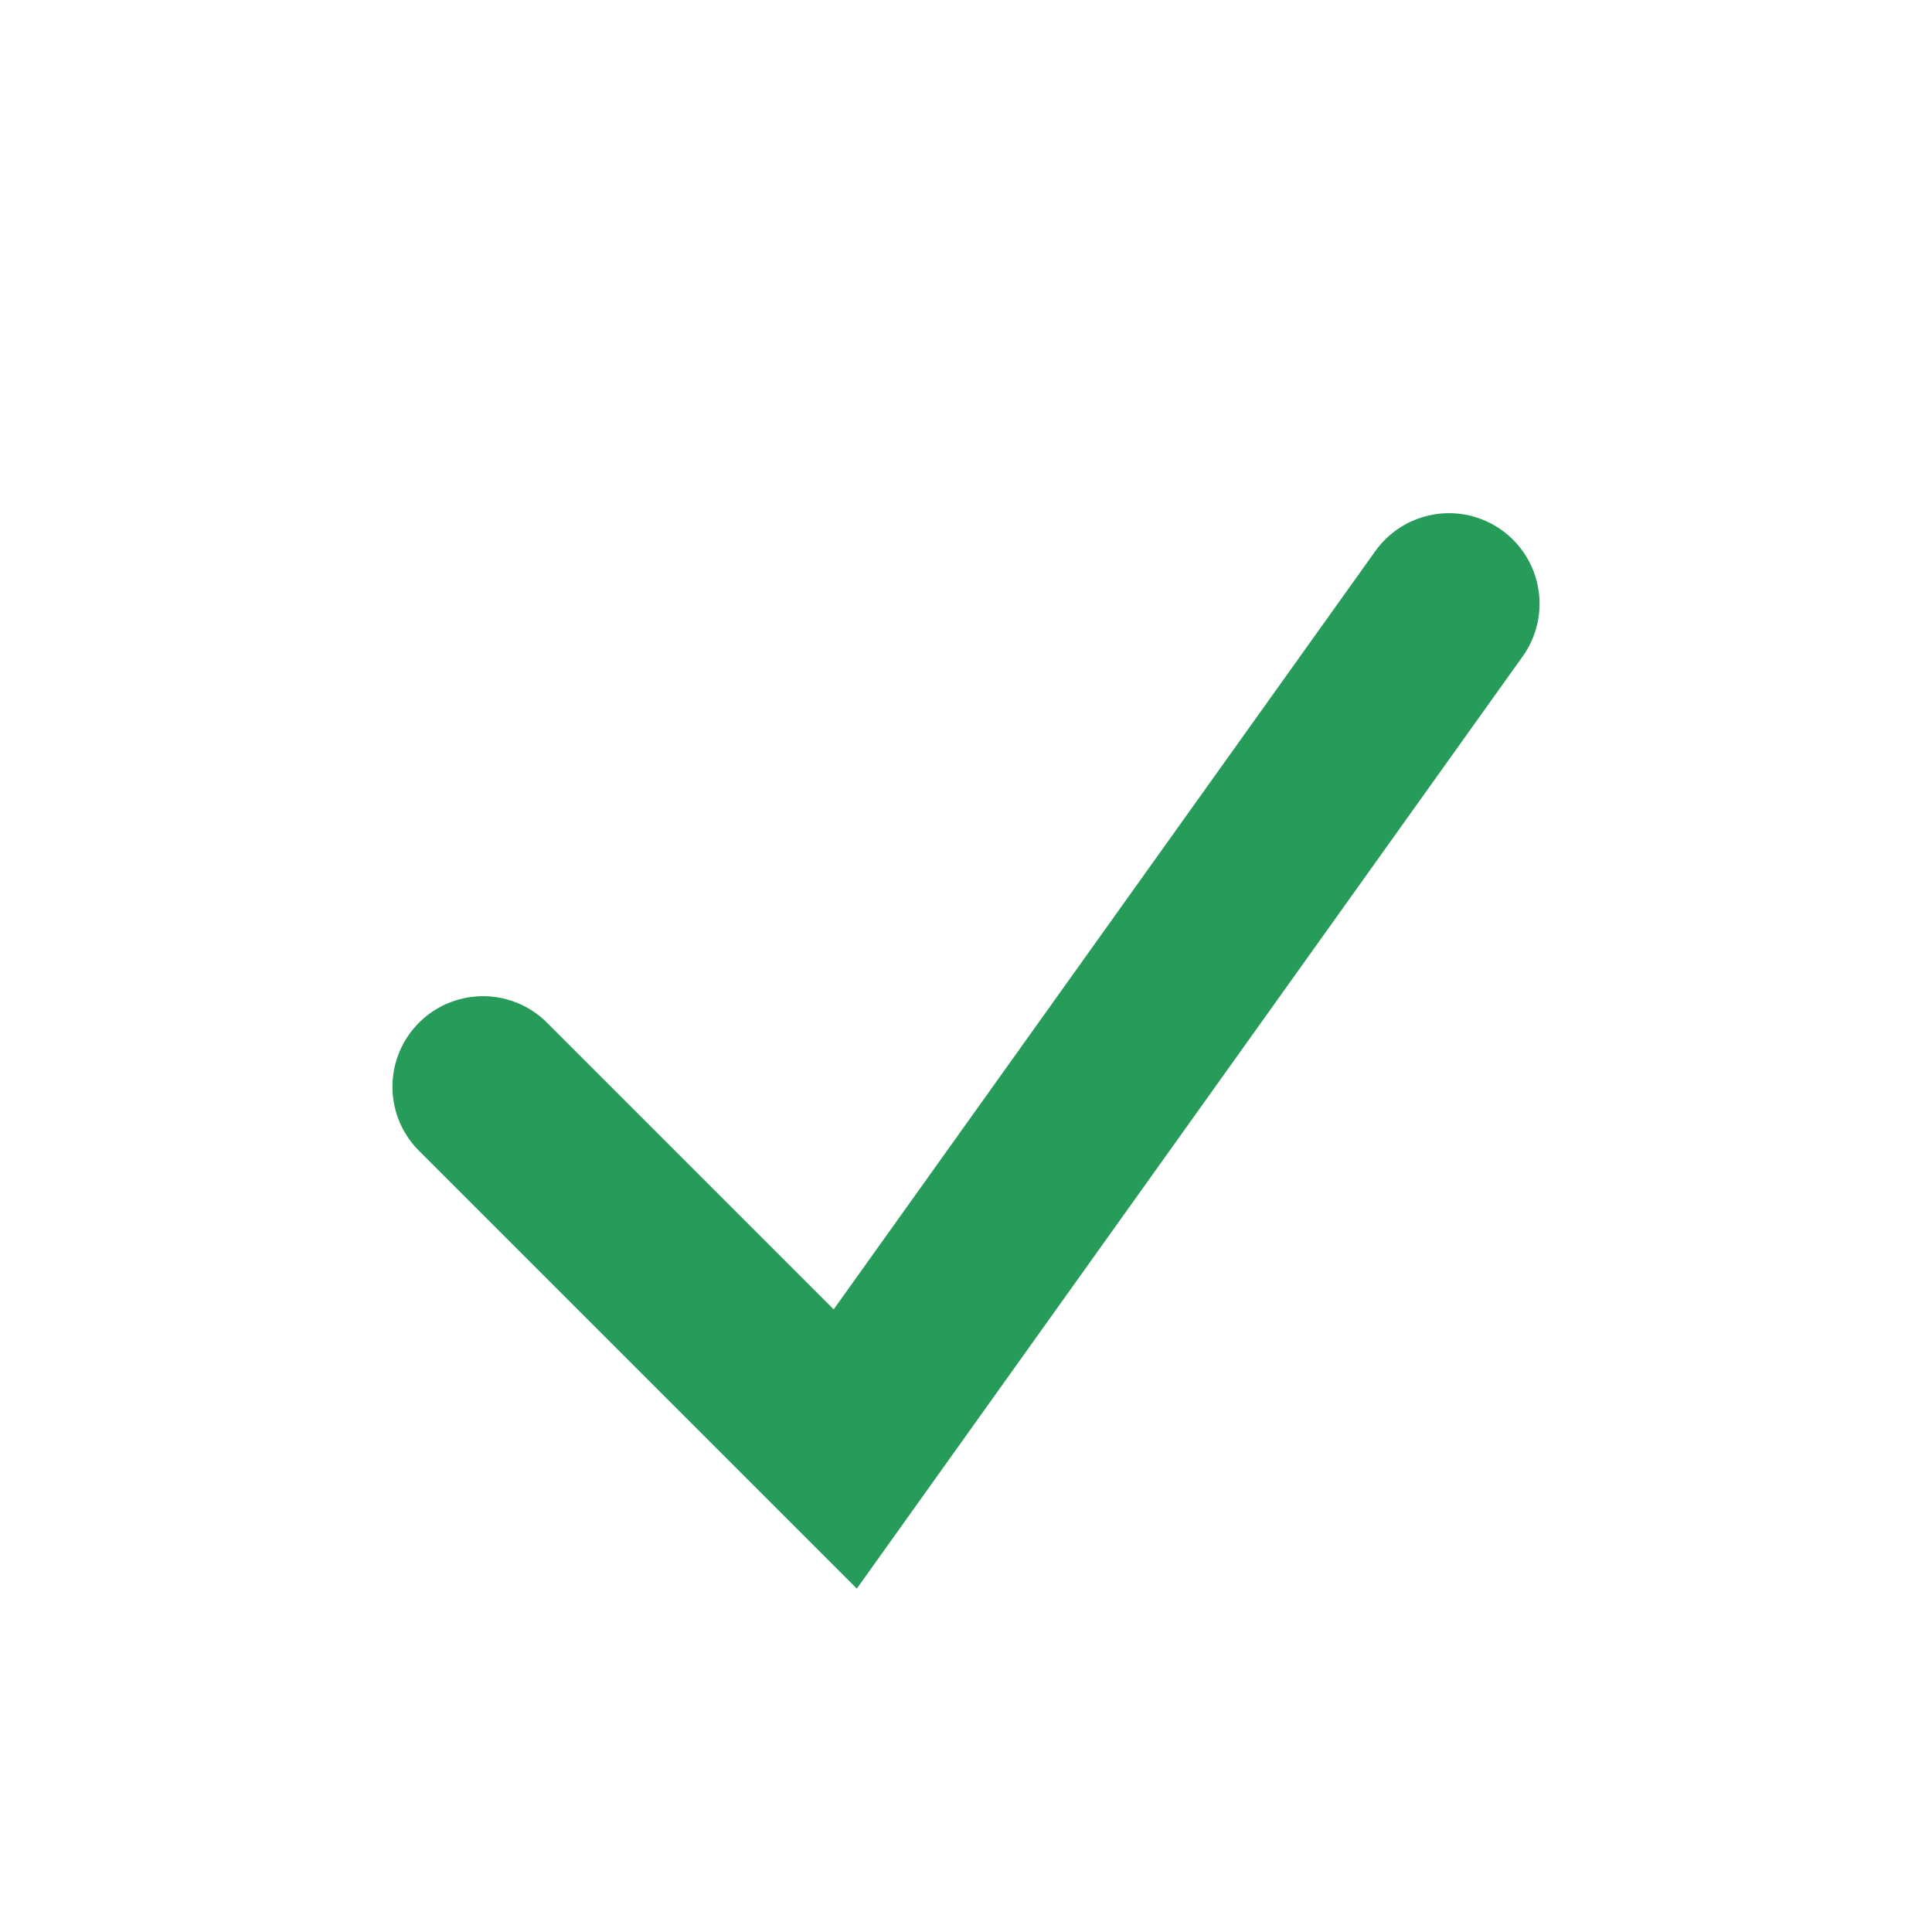 <?xml version="1.0" encoding="UTF-8"?>
<svg xmlns="http://www.w3.org/2000/svg" width="32" height="32" viewBox="0 0 32 32"><path d="M8 18l6 6 10-14" fill="none" stroke="#279C5A" stroke-width="3" stroke-linecap="round"/></svg>